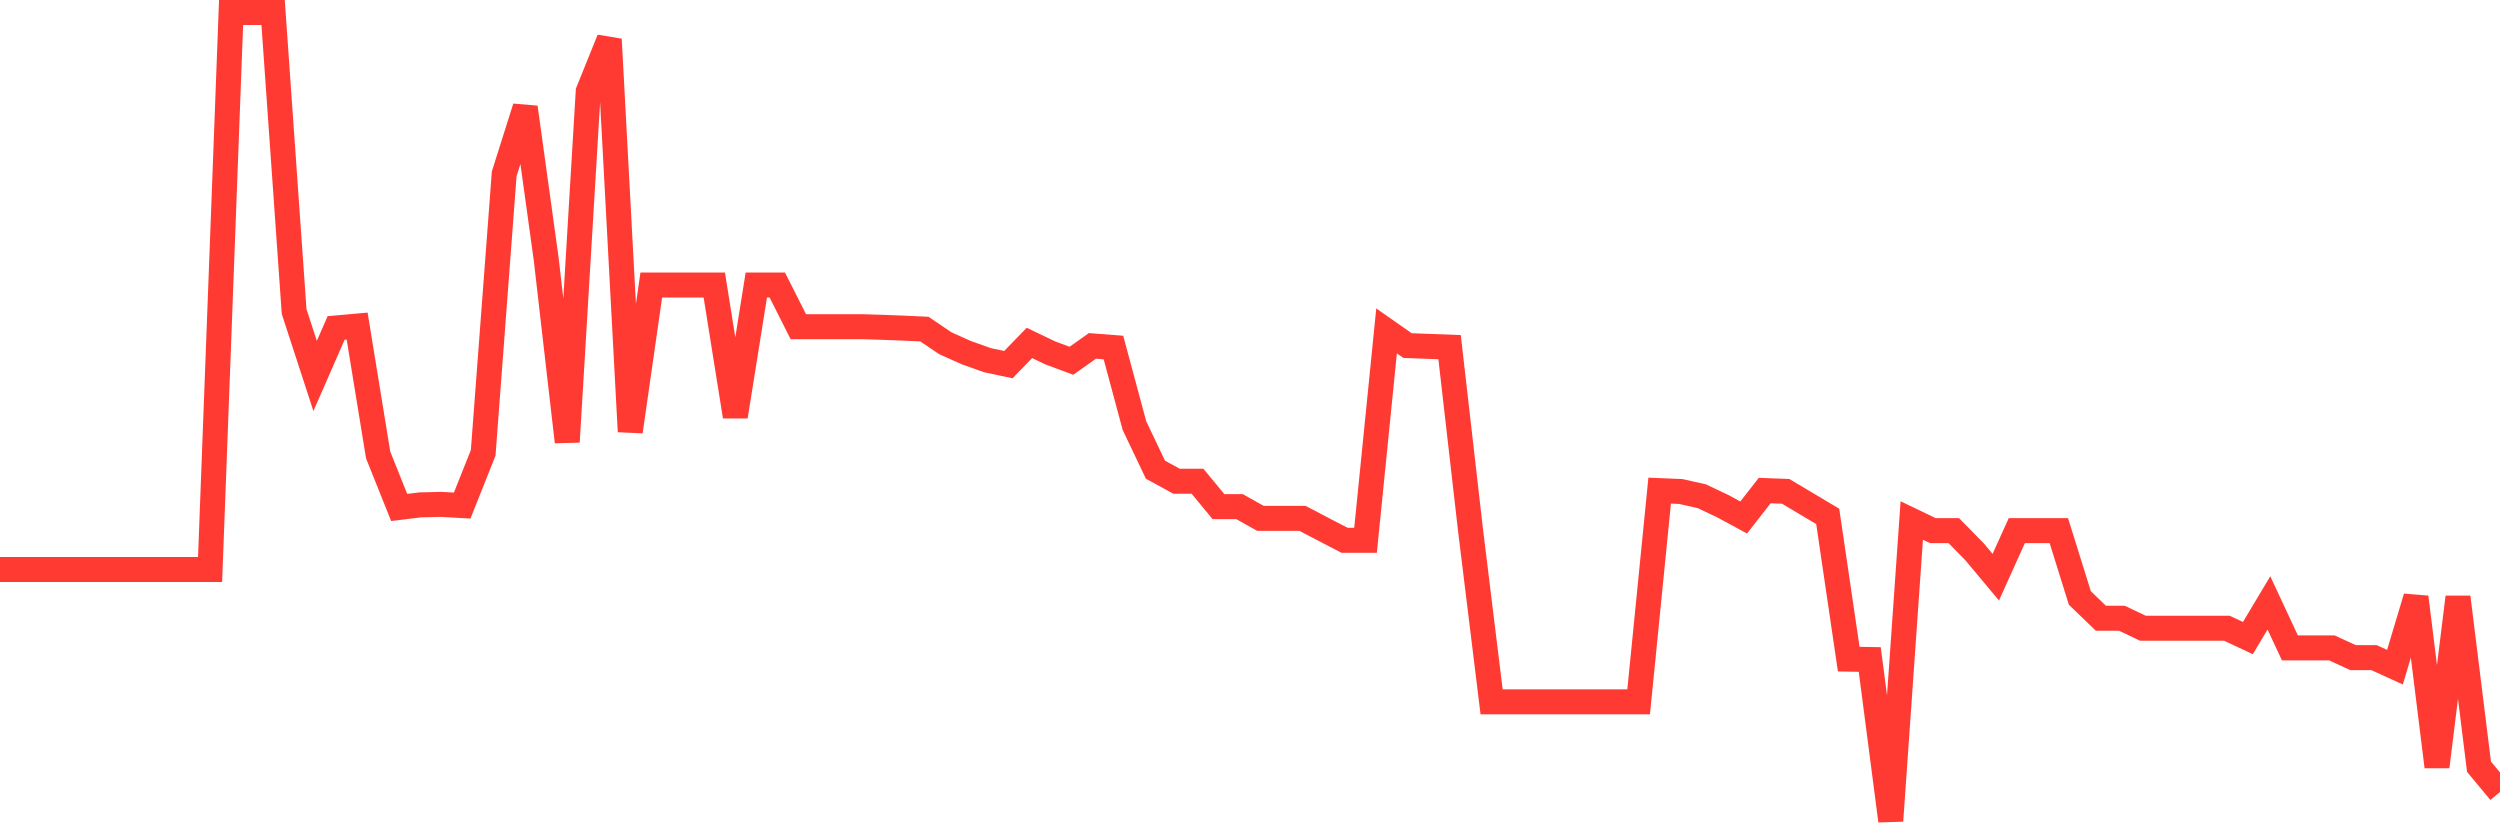 <svg
  xmlns="http://www.w3.org/2000/svg"
  xmlns:xlink="http://www.w3.org/1999/xlink"
  width="120"
  height="40"
  viewBox="0 0 120 40"
  preserveAspectRatio="none"
>
  <polyline
    points="0,27.335 1.008,27.335 2.017,27.335 3.025,27.335 4.034,27.335 5.042,27.335 6.05,27.335 7.059,27.335 8.067,27.335 9.076,27.335 10.084,27.335 11.092,0.6 12.101,0.6 13.109,0.6 14.118,14.953 15.126,18.046 16.134,15.742 17.143,15.652 18.151,21.837 19.16,24.358 20.168,24.234 21.176,24.21 22.185,24.268 23.193,21.737 24.202,8.343 25.21,5.152 26.218,12.441 27.227,21.21 28.235,4.389 29.244,1.888 30.252,20.716 31.261,13.683 32.269,13.683 33.277,13.683 34.286,13.683 35.294,19.991 36.303,13.683 37.311,13.683 38.319,15.68 39.328,15.68 40.336,15.68 41.345,15.68 42.353,15.711 43.361,15.75 44.37,15.796 45.378,16.477 46.387,16.929 47.395,17.288 48.403,17.502 49.412,16.46 50.42,16.943 51.429,17.316 52.437,16.603 53.445,16.681 54.454,20.431 55.462,22.546 56.471,23.098 57.479,23.098 58.487,24.318 59.496,24.318 60.504,24.882 61.513,24.882 62.521,24.882 63.529,25.41 64.538,25.934 65.546,25.934 66.555,15.883 67.563,16.588 68.571,16.626 69.58,16.663 70.588,25.469 71.597,33.689 72.605,33.689 73.613,33.689 74.622,33.689 75.63,33.689 76.639,33.689 77.647,33.689 78.655,33.689 79.664,23.55 80.672,23.591 81.681,23.817 82.689,24.294 83.697,24.839 84.706,23.547 85.714,23.585 86.723,24.187 87.731,24.788 88.739,31.639 89.748,31.656 90.756,39.4 91.765,24.984 92.773,25.469 93.782,25.469 94.79,26.499 95.798,27.705 96.807,25.469 97.815,25.469 98.824,25.469 99.832,28.7 100.84,29.674 101.849,29.674 102.857,30.155 103.866,30.155 104.874,30.155 105.882,30.155 106.891,30.155 107.899,30.628 108.908,28.94 109.916,31.1 110.924,31.1 111.933,31.1 112.941,31.565 113.95,31.565 114.958,32.024 115.966,28.663 116.975,36.804 117.983,28.663 118.992,36.802 120,38.017"
    fill="none"
    stroke="#ff3a33"
    stroke-width="1.2"
  >
  </polyline>
</svg>